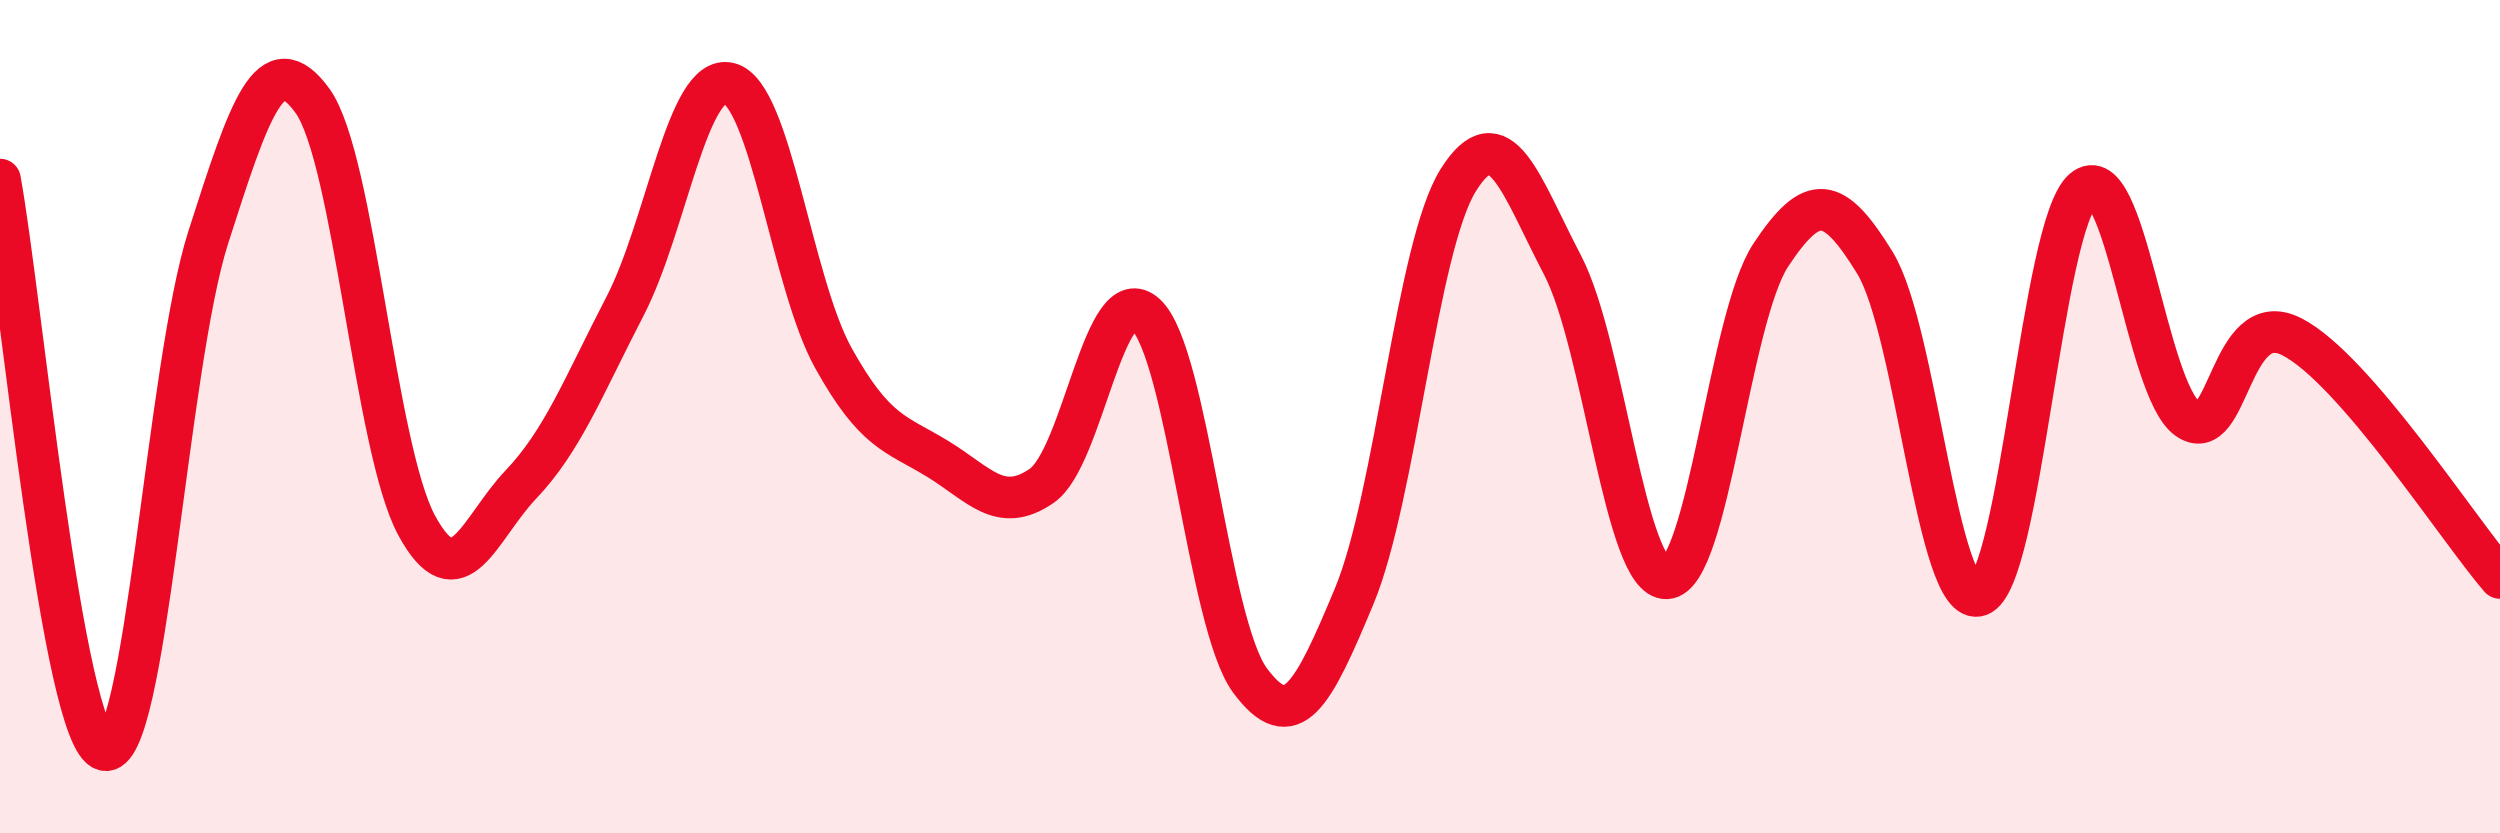 
    <svg width="60" height="20" viewBox="0 0 60 20" xmlns="http://www.w3.org/2000/svg">
      <path
        d="M 0,4.31 C 0.5,7.05 1.5,17.72 2.5,18 C 3.5,18.28 4,8.81 5,5.69 C 6,2.57 6.5,1.04 7.5,2.42 C 8.5,3.8 9,10.77 10,12.61 C 11,14.45 11.5,12.68 12.5,11.63 C 13.5,10.58 14,9.28 15,7.35 C 16,5.42 16.5,1.75 17.5,2 C 18.5,2.25 19,6.79 20,8.59 C 21,10.39 21.5,10.4 22.5,11.01 C 23.5,11.62 24,12.35 25,11.66 C 26,10.97 26.5,6.62 27.5,7.55 C 28.5,8.48 29,14.98 30,16.33 C 31,17.68 31.5,16.71 32.5,14.31 C 33.5,11.91 34,5.91 35,4.32 C 36,2.73 36.5,4.45 37.5,6.36 C 38.5,8.27 39,13.93 40,13.88 C 41,13.83 41.5,7.63 42.5,6.12 C 43.5,4.61 44,4.68 45,6.31 C 46,7.94 46.5,14.64 47.5,14.29 C 48.5,13.94 49,5.4 50,4.55 C 51,3.7 51.5,9.34 52.5,10.05 C 53.5,10.76 53.5,7.32 55,8.08 C 56.5,8.84 59,12.71 60,13.87L60 20L0 20Z"
        fill="#EB0A25"
        opacity="0.1"
        stroke-linecap="round"
        stroke-linejoin="round"
      />
      <path
        d="M 0,4.31 C 0.5,7.05 1.5,17.72 2.5,18 C 3.5,18.28 4,8.81 5,5.69 C 6,2.57 6.5,1.04 7.5,2.42 C 8.5,3.8 9,10.77 10,12.61 C 11,14.45 11.5,12.68 12.5,11.63 C 13.5,10.58 14,9.28 15,7.35 C 16,5.42 16.5,1.75 17.5,2 C 18.5,2.25 19,6.79 20,8.59 C 21,10.39 21.5,10.4 22.5,11.01 C 23.5,11.62 24,12.35 25,11.66 C 26,10.97 26.5,6.62 27.5,7.55 C 28.5,8.48 29,14.98 30,16.33 C 31,17.68 31.5,16.71 32.5,14.31 C 33.5,11.91 34,5.91 35,4.32 C 36,2.73 36.5,4.45 37.5,6.36 C 38.5,8.27 39,13.93 40,13.88 C 41,13.83 41.5,7.63 42.5,6.12 C 43.5,4.61 44,4.68 45,6.31 C 46,7.94 46.5,14.64 47.5,14.29 C 48.5,13.94 49,5.4 50,4.55 C 51,3.7 51.5,9.34 52.5,10.05 C 53.5,10.76 53.5,7.32 55,8.08 C 56.5,8.84 59,12.71 60,13.87"
        stroke="#EB0A25"
        stroke-width="1"
        fill="none"
        stroke-linecap="round"
        stroke-linejoin="round"
      />
    </svg>
  